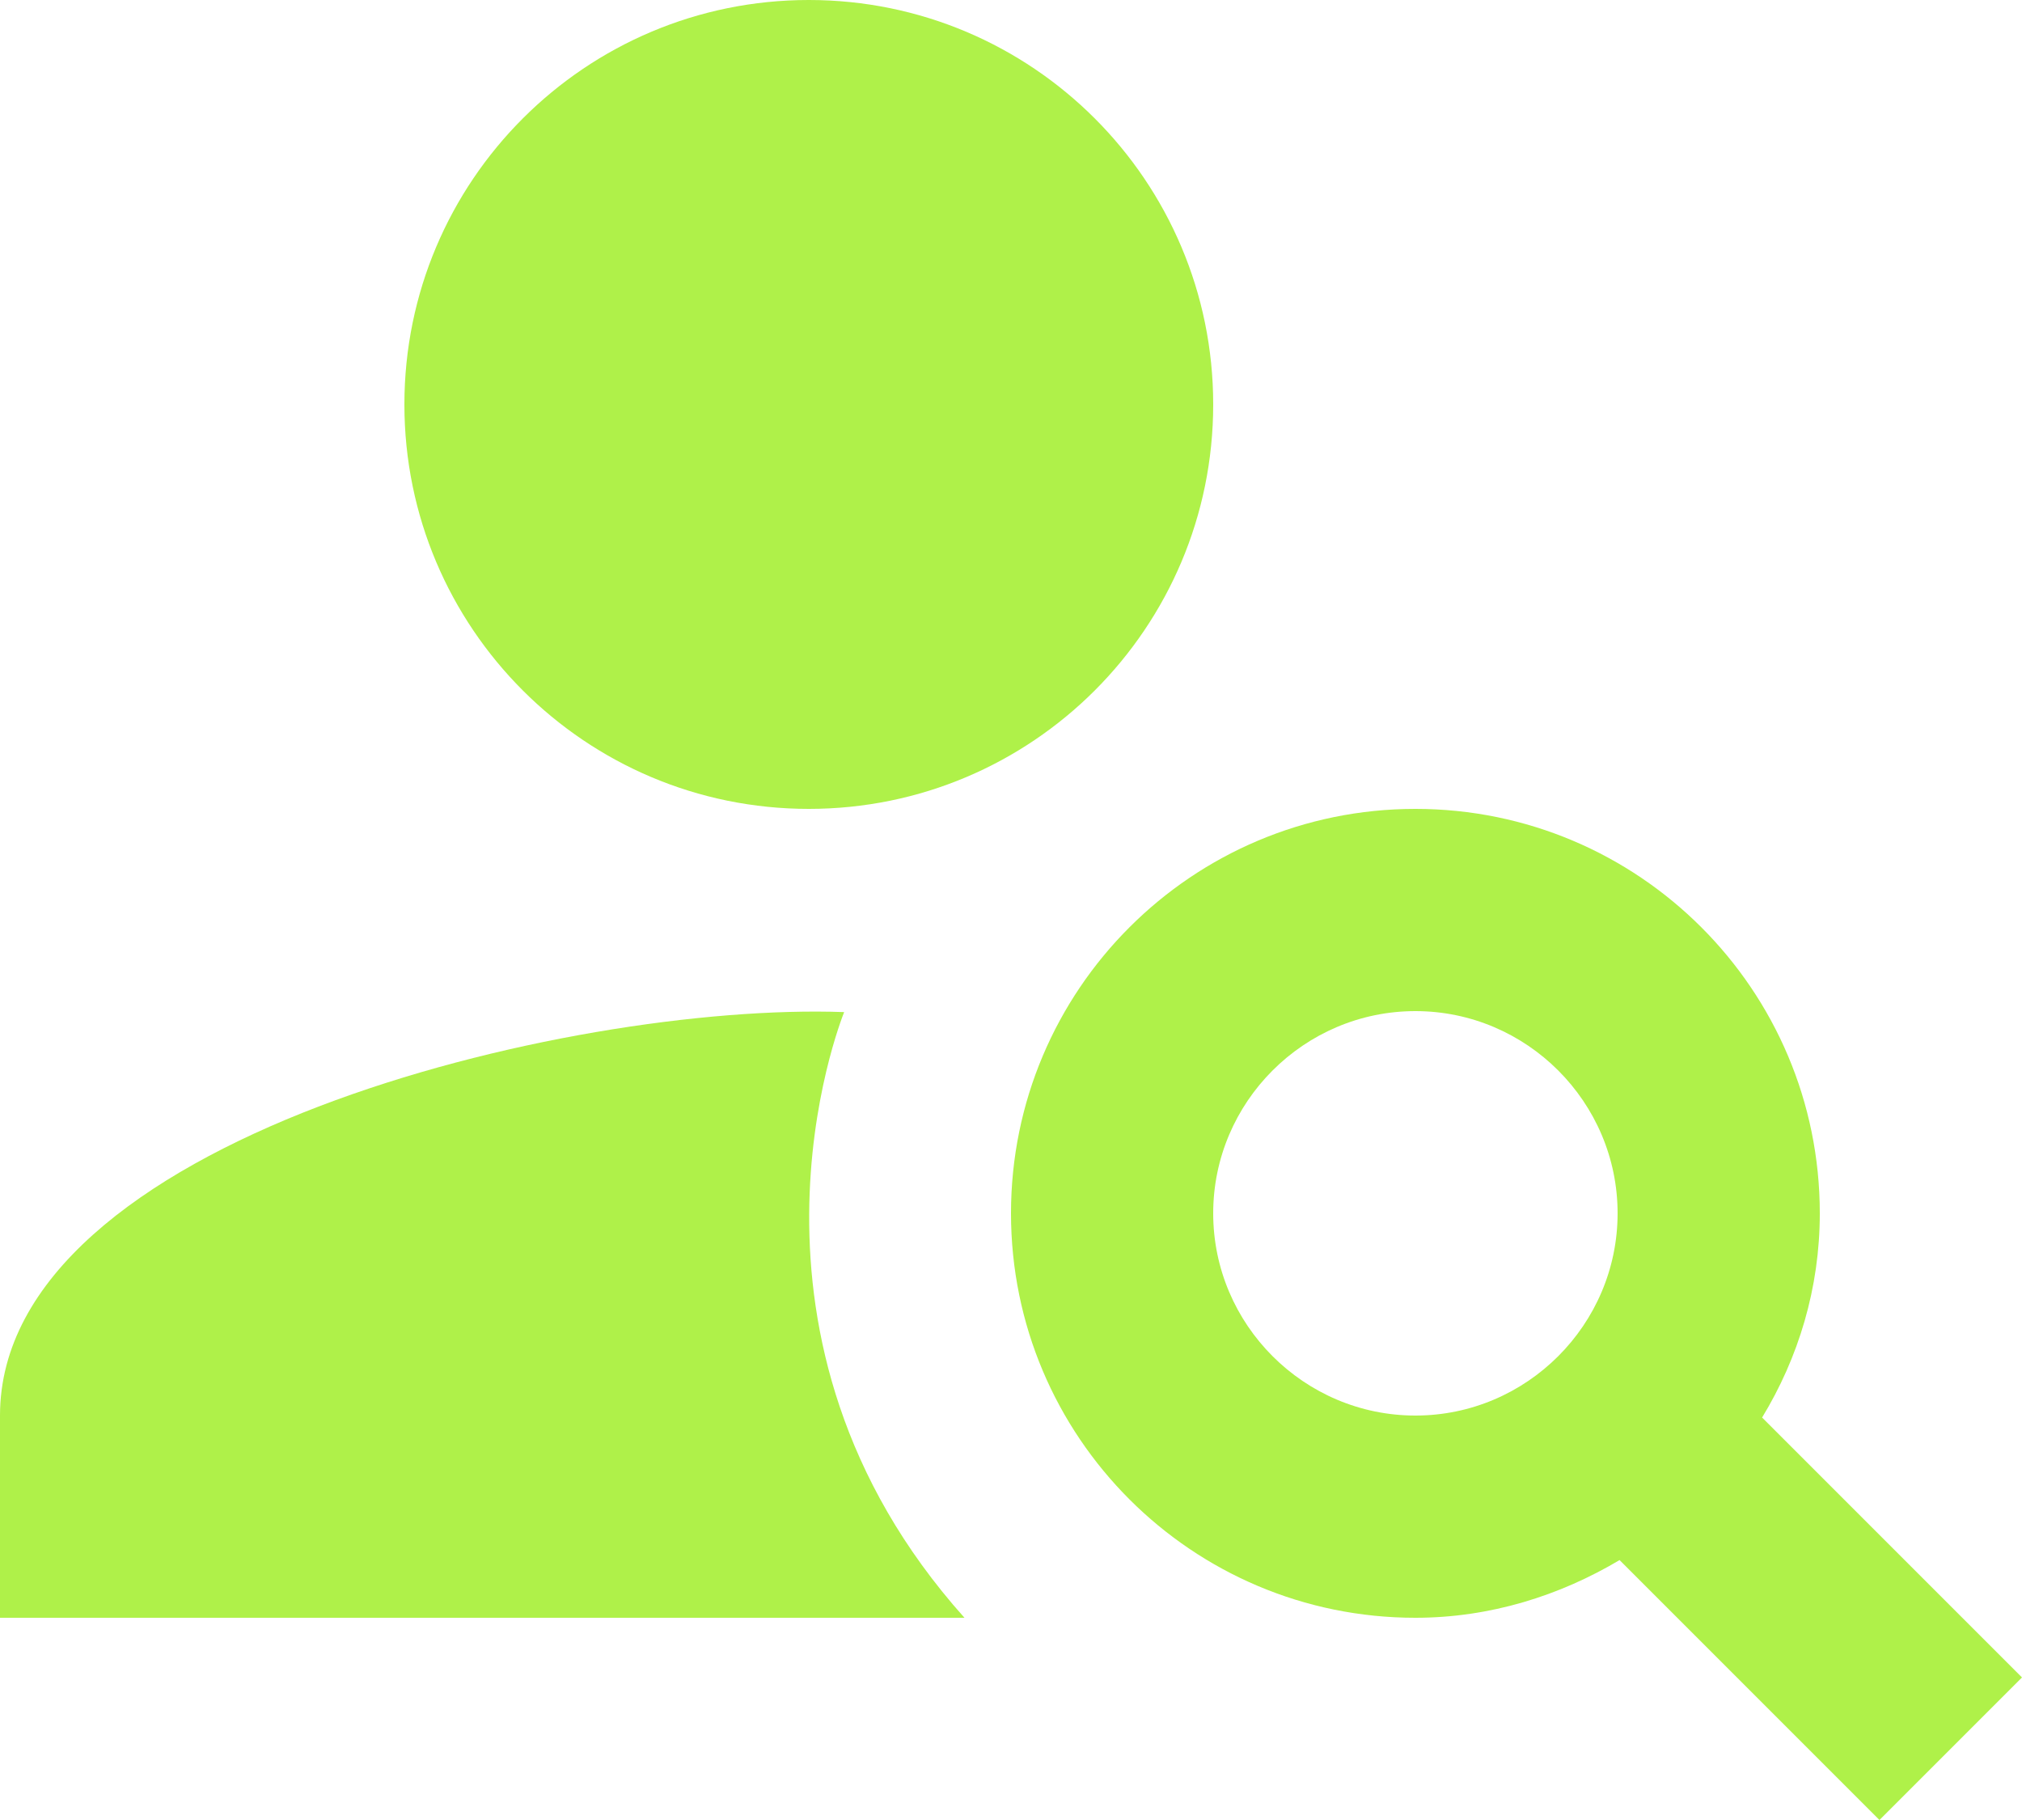 <svg xmlns="http://www.w3.org/2000/svg" id="Calque_2" viewBox="0 0 123 110.7"><defs><style>.cls-1{fill:#aff149;}</style></defs><g id="Calque_1-2"><path class="cls-1" d="M49.2,49.2c13.59,0,24.6-11.01,24.6-24.6S62.79,0,49.2,0s-24.6,11.01-24.6,24.6,11.01,24.6,24.6,24.6Z"></path><path class="cls-1" d="M51.35,61.56c-16.79-.61-51.35,7.75-51.35,24.54v12.3h58.67c-15.19-16.97-7.56-36.22-7.32-36.84Z"></path><path class="cls-1" d="M107.19,86.22c2.21-3.63,3.51-7.87,3.51-12.42,0-13.59-11.01-24.6-24.6-24.6s-24.6,11.01-24.6,24.6,11.01,24.6,24.6,24.6c4.55,0,8.79-1.35,12.42-3.51l15.81,15.81,8.67-8.67-15.81-15.81ZM86.1,86.1c-6.77,0-12.3-5.53-12.3-12.3s5.53-12.3,12.3-12.3,12.3,5.53,12.3,12.3-5.53,12.3-12.3,12.3Z"></path></g></svg>